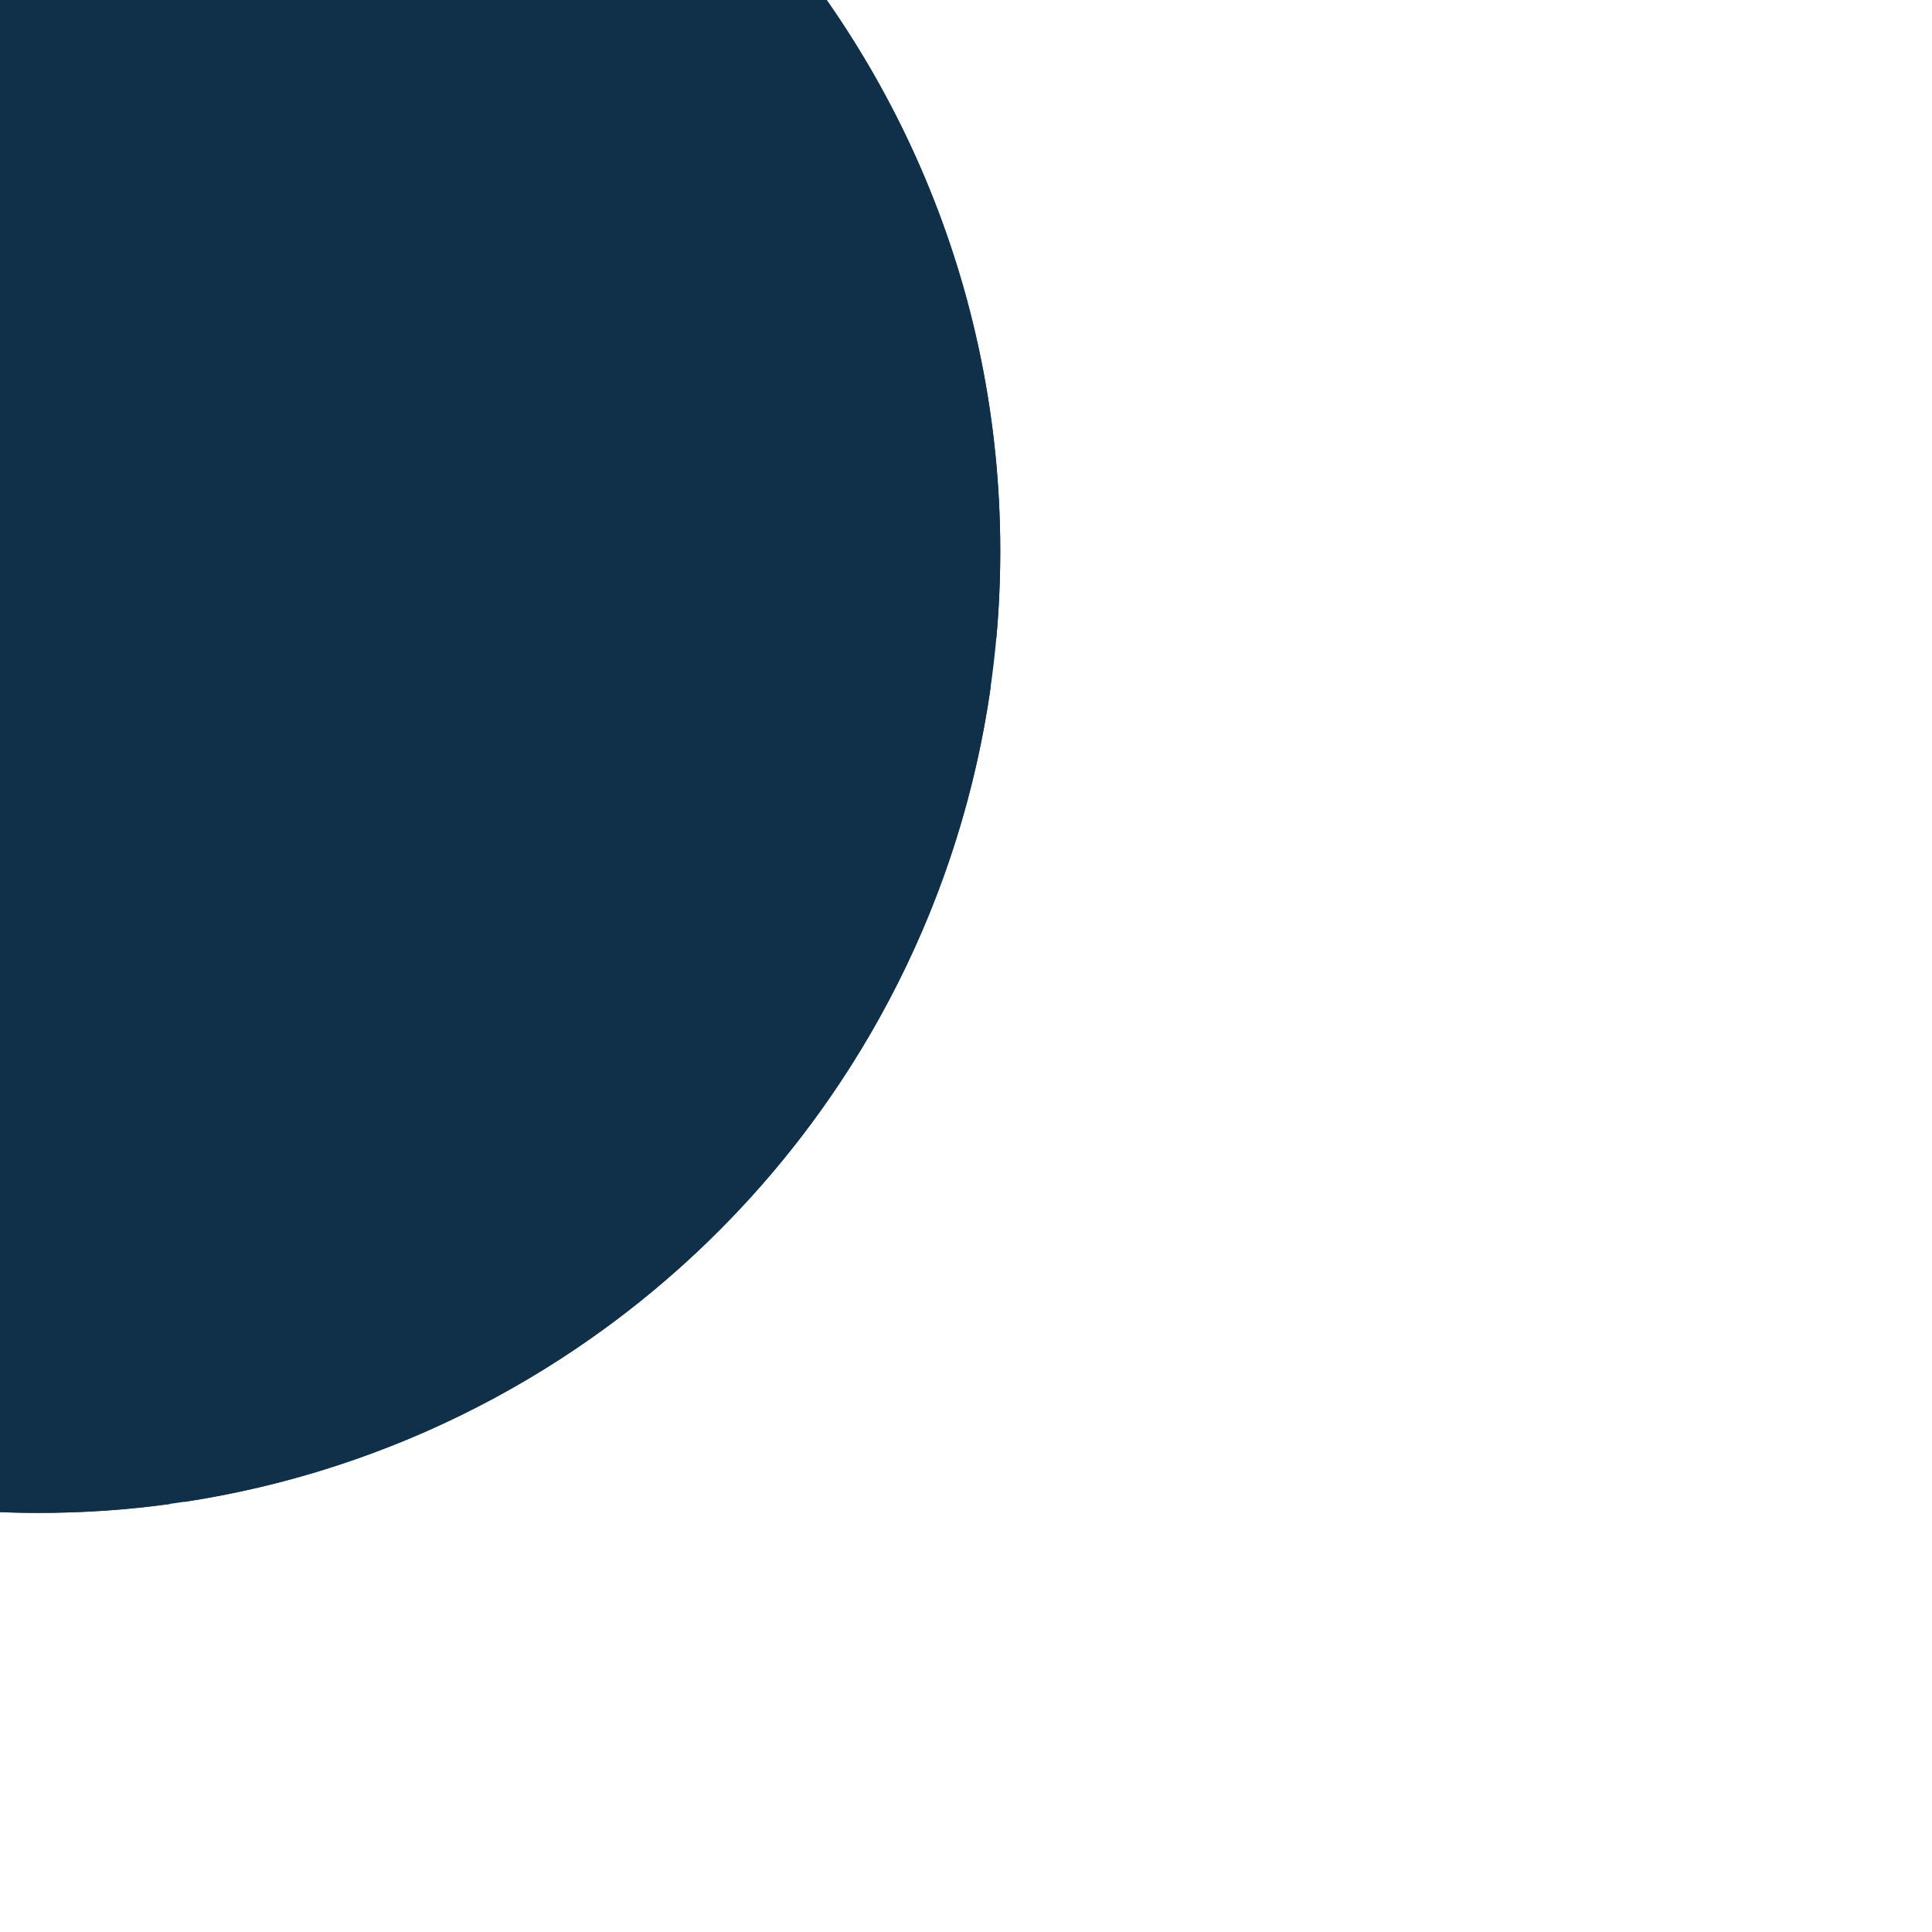 <?xml version="1.0" encoding="UTF-8" standalone="no"?>
<!DOCTYPE svg PUBLIC "-//W3C//DTD SVG 1.1//EN" "http://www.w3.org/Graphics/SVG/1.1/DTD/svg11.dtd">
<svg width="100%" height="100%" viewBox="0 0 5 5" version="1.1" xmlns="http://www.w3.org/2000/svg" xmlns:xlink="http://www.w3.org/1999/xlink" xml:space="preserve" xmlns:serif="http://www.serif.com/" style="fill-rule:evenodd;clip-rule:evenodd;stroke-linejoin:round;stroke-miterlimit:2;">
    <g transform="matrix(0.083,0,0,0.083,-550.857,-244.878)">
        <circle cx="6638.03" cy="2967.52" r="29.99" style="fill:rgb(16,47,72);"/>
        <path d="M6642.16,2997.23C6640.81,2997.42 6639.43,2997.51 6638.03,2997.51C6621.74,2997.51 6608.47,2984.5 6608.05,2968.31C6608.11,2968.26 6608.17,2968.2 6608.23,2968.15C6619.65,2974.59 6614.29,2970.71 6627.8,2971.56C6630.82,2971.75 6632.4,2970.02 6633.29,2968.56C6633.6,2968.74 6634.09,2968.83 6634.79,2968.83L6634.82,2969.12C6634.85,2969.33 6634.88,2969.51 6634.92,2969.69C6632.47,2970.64 6628.35,2971.93 6631.21,2971.5C6634.93,2970.93 6624.33,2974.83 6628.01,2974.06C6630.98,2973.45 6622.65,2976.81 6625.64,2976.36C6630.9,2975.58 6618.01,2980.06 6621.65,2983.91C6626.39,2988.91 6631.19,2972.56 6630.7,2977.62C6631.02,2976.74 6631.65,2975.8 6632.81,2975.95C6635.06,2976.26 6636.55,2976.4 6637.53,2976.29C6636.49,2982.53 6632.16,2976.93 6638.03,2990.36C6640.61,2995.09 6637.13,2994.55 6641.76,2997.03C6641.89,2997.1 6642.02,2997.17 6642.16,2997.23ZM6608.23,2968.15C6608.17,2968.11 6608.11,2968.08 6608.04,2968.04L6608.04,2967.52C6608.04,2950.97 6621.48,2937.53 6638.03,2937.53C6629.97,2938.11 6623.22,2942.11 6618.02,2947.52C6612.92,2952.82 6609.21,2959.6 6608.95,2967.52C6608.69,2967.74 6608.45,2967.95 6608.23,2968.15ZM6638.03,2937.53C6654.58,2937.53 6668.02,2950.97 6668.02,2967.52C6668.02,2968.43 6667.98,2969.32 6667.9,2970.2C6667.85,2970.4 6667.79,2970.6 6667.73,2970.8C6667.73,2969.71 6667.68,2968.62 6667.58,2967.52C6650.32,2959.95 6644.34,2982.87 6645.73,2965.03C6645.82,2963.88 6645.63,2963.06 6645.23,2962.49C6646.96,2961.6 6647.98,2961.01 6645.9,2961.61C6642.84,2962.49 6651.3,2958.31 6648.24,2959.18C6640.38,2961.39 6660.07,2954.74 6653.55,2949.83C6651.49,2948.27 6649.32,2954.28 6649.58,2951.71C6650.27,2944.96 6643.34,2963.24 6642.83,2959.38C6642.62,2960.05 6642.17,2960.66 6641.32,2960.62C6640.23,2960.58 6639.34,2960.56 6638.64,2960.57C6639.78,2944.53 6647.12,2960.11 6638.03,2937.53ZM6667.73,2970.8C6667.73,2971.13 6667.73,2971.46 6667.72,2971.78C6665.86,2984.84 6655.59,2995.19 6642.57,2997.17C6642.85,2996.91 6643.16,2996.64 6643.53,2996.33C6649.2,2991.57 6655.94,2989.35 6660.35,2983.73C6663.43,2979.81 6666.28,2975.72 6667.73,2970.8ZM6633.29,2968.56C6631.94,2967.81 6633.83,2965.62 6636.52,2963.88C6635.88,2961.35 6635.7,2960.63 6638.64,2960.57C6638.6,2961.24 6638.56,2961.95 6638.53,2962.73C6641.22,2961.42 6644.09,2960.86 6645.23,2962.49C6642.47,2963.92 6637.87,2966.12 6641.28,2965.41C6645.63,2964.51 6642.12,2969.1 6638.81,2970.74C6639.25,2974.5 6639.79,2976.05 6637.53,2976.29C6637.73,2975.1 6637.81,2973.46 6637.67,2971.18C6636.39,2971.52 6635.29,2971.21 6634.92,2969.69C6636.43,2969.1 6637.3,2968.64 6635.52,2968.79C6635.26,2968.82 6635.01,2968.83 6634.79,2968.83C6634.4,2965.3 6634.41,2966.71 6633.29,2968.56Z" style="fill:rgb(16,47,72);"/>
    </g>
</svg>
